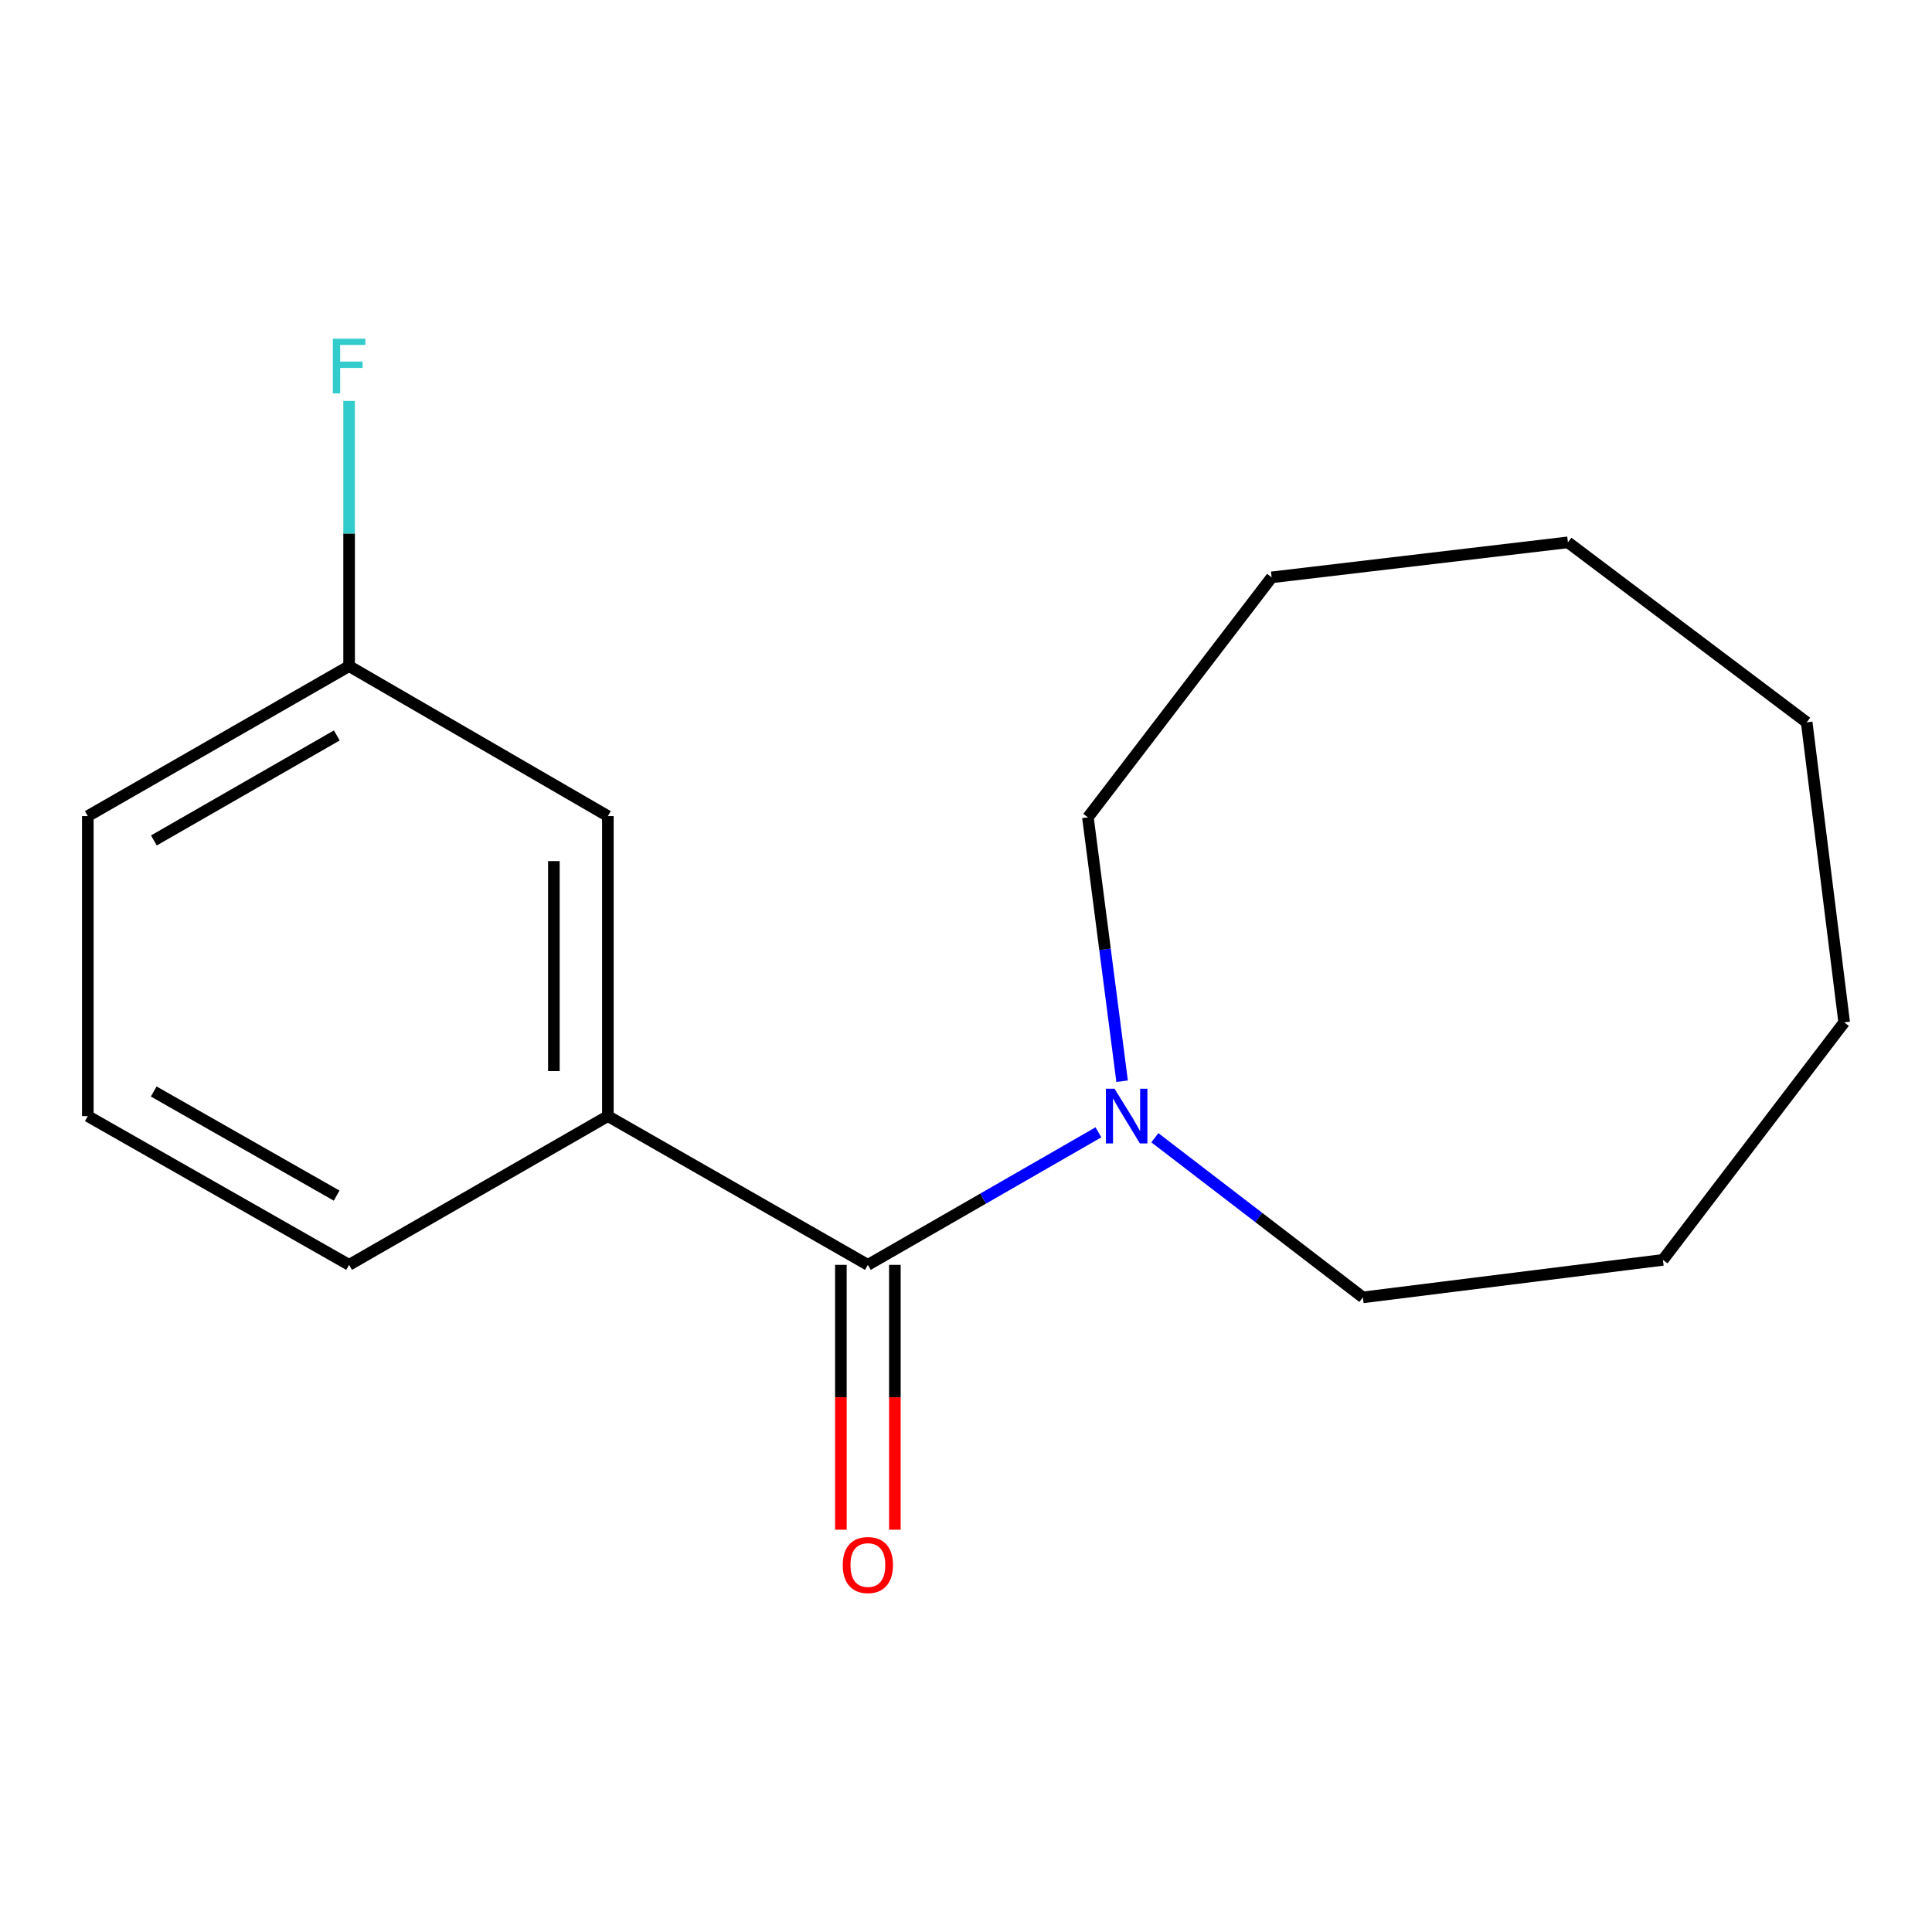 <?xml version='1.0' encoding='iso-8859-1'?>
<svg version='1.1' baseProfile='full'
              xmlns='http://www.w3.org/2000/svg'
                      xmlns:rdkit='http://www.rdkit.org/xml'
                      xmlns:xlink='http://www.w3.org/1999/xlink'
                  xml:space='preserve'
width='1000px' height='1000px' viewBox='0 0 1000 1000'>
<!-- END OF HEADER -->
<rect style='opacity:1.0;fill:#FFFFFF;stroke:none' width='1000' height='1000' x='0' y='0'> </rect>
<path class='bond-0' d='M 449.21,654.689 L 508.878,620.387' style='fill:none;fill-rule:evenodd;stroke:#000000;stroke-width:6px;stroke-linecap:butt;stroke-linejoin:miter;stroke-opacity:1' />
<path class='bond-0' d='M 508.878,620.387 L 568.546,586.084' style='fill:none;fill-rule:evenodd;stroke:#0000FF;stroke-width:6px;stroke-linecap:butt;stroke-linejoin:miter;stroke-opacity:1' />
<path class='bond-1' d='M 449.21,654.689 L 314.635,577.69' style='fill:none;fill-rule:evenodd;stroke:#000000;stroke-width:6px;stroke-linecap:butt;stroke-linejoin:miter;stroke-opacity:1' />
<path class='bond-2' d='M 435.236,654.689 L 435.236,723.233' style='fill:none;fill-rule:evenodd;stroke:#000000;stroke-width:6px;stroke-linecap:butt;stroke-linejoin:miter;stroke-opacity:1' />
<path class='bond-2' d='M 435.236,723.233 L 435.236,791.776' style='fill:none;fill-rule:evenodd;stroke:#FF0000;stroke-width:6px;stroke-linecap:butt;stroke-linejoin:miter;stroke-opacity:1' />
<path class='bond-2' d='M 463.185,654.689 L 463.185,723.233' style='fill:none;fill-rule:evenodd;stroke:#000000;stroke-width:6px;stroke-linecap:butt;stroke-linejoin:miter;stroke-opacity:1' />
<path class='bond-2' d='M 463.185,723.233 L 463.185,791.776' style='fill:none;fill-rule:evenodd;stroke:#FF0000;stroke-width:6px;stroke-linecap:butt;stroke-linejoin:miter;stroke-opacity:1' />
<path class='bond-6' d='M 597.742,588.888 L 651.584,630.205' style='fill:none;fill-rule:evenodd;stroke:#0000FF;stroke-width:6px;stroke-linecap:butt;stroke-linejoin:miter;stroke-opacity:1' />
<path class='bond-6' d='M 651.584,630.205 L 705.426,671.521' style='fill:none;fill-rule:evenodd;stroke:#000000;stroke-width:6px;stroke-linecap:butt;stroke-linejoin:miter;stroke-opacity:1' />
<path class='bond-7' d='M 580.807,559.632 L 571.955,491.35' style='fill:none;fill-rule:evenodd;stroke:#0000FF;stroke-width:6px;stroke-linecap:butt;stroke-linejoin:miter;stroke-opacity:1' />
<path class='bond-7' d='M 571.955,491.35 L 563.103,423.069' style='fill:none;fill-rule:evenodd;stroke:#000000;stroke-width:6px;stroke-linecap:butt;stroke-linejoin:miter;stroke-opacity:1' />
<path class='bond-3' d='M 314.635,577.69 L 314.635,422.417' style='fill:none;fill-rule:evenodd;stroke:#000000;stroke-width:6px;stroke-linecap:butt;stroke-linejoin:miter;stroke-opacity:1' />
<path class='bond-3' d='M 286.686,554.399 L 286.686,445.708' style='fill:none;fill-rule:evenodd;stroke:#000000;stroke-width:6px;stroke-linecap:butt;stroke-linejoin:miter;stroke-opacity:1' />
<path class='bond-8' d='M 314.635,577.69 L 180.697,654.689' style='fill:none;fill-rule:evenodd;stroke:#000000;stroke-width:6px;stroke-linecap:butt;stroke-linejoin:miter;stroke-opacity:1' />
<path class='bond-4' d='M 314.635,422.417 L 180.697,344.781' style='fill:none;fill-rule:evenodd;stroke:#000000;stroke-width:6px;stroke-linecap:butt;stroke-linejoin:miter;stroke-opacity:1' />
<path class='bond-5' d='M 180.697,344.781 L 180.697,276.15' style='fill:none;fill-rule:evenodd;stroke:#000000;stroke-width:6px;stroke-linecap:butt;stroke-linejoin:miter;stroke-opacity:1' />
<path class='bond-5' d='M 180.697,276.15 L 180.697,207.519' style='fill:none;fill-rule:evenodd;stroke:#33CCCC;stroke-width:6px;stroke-linecap:butt;stroke-linejoin:miter;stroke-opacity:1' />
<path class='bond-16' d='M 180.697,344.781 L 45.455,422.417' style='fill:none;fill-rule:evenodd;stroke:#000000;stroke-width:6px;stroke-linecap:butt;stroke-linejoin:miter;stroke-opacity:1' />
<path class='bond-16' d='M 174.325,380.665 L 79.656,435.011' style='fill:none;fill-rule:evenodd;stroke:#000000;stroke-width:6px;stroke-linecap:butt;stroke-linejoin:miter;stroke-opacity:1' />
<path class='bond-12' d='M 705.426,671.521 L 860.73,652.112' style='fill:none;fill-rule:evenodd;stroke:#000000;stroke-width:6px;stroke-linecap:butt;stroke-linejoin:miter;stroke-opacity:1' />
<path class='bond-11' d='M 563.103,423.069 L 658.207,298.835' style='fill:none;fill-rule:evenodd;stroke:#000000;stroke-width:6px;stroke-linecap:butt;stroke-linejoin:miter;stroke-opacity:1' />
<path class='bond-9' d='M 180.697,654.689 L 45.455,577.69' style='fill:none;fill-rule:evenodd;stroke:#000000;stroke-width:6px;stroke-linecap:butt;stroke-linejoin:miter;stroke-opacity:1' />
<path class='bond-9' d='M 174.239,618.851 L 79.569,564.951' style='fill:none;fill-rule:evenodd;stroke:#000000;stroke-width:6px;stroke-linecap:butt;stroke-linejoin:miter;stroke-opacity:1' />
<path class='bond-10' d='M 45.455,577.69 L 45.455,422.417' style='fill:none;fill-rule:evenodd;stroke:#000000;stroke-width:6px;stroke-linecap:butt;stroke-linejoin:miter;stroke-opacity:1' />
<path class='bond-15' d='M 658.207,298.835 L 811.555,280.715' style='fill:none;fill-rule:evenodd;stroke:#000000;stroke-width:6px;stroke-linecap:butt;stroke-linejoin:miter;stroke-opacity:1' />
<path class='bond-14' d='M 860.73,652.112 L 954.545,529.167' style='fill:none;fill-rule:evenodd;stroke:#000000;stroke-width:6px;stroke-linecap:butt;stroke-linejoin:miter;stroke-opacity:1' />
<path class='bond-13' d='M 935.136,373.879 L 811.555,280.715' style='fill:none;fill-rule:evenodd;stroke:#000000;stroke-width:6px;stroke-linecap:butt;stroke-linejoin:miter;stroke-opacity:1' />
<path class='bond-17' d='M 935.136,373.879 L 954.545,529.167' style='fill:none;fill-rule:evenodd;stroke:#000000;stroke-width:6px;stroke-linecap:butt;stroke-linejoin:miter;stroke-opacity:1' />
<path  class='atom-1' d='M 576.889 563.53
L 586.169 578.53
Q 587.089 580.01, 588.569 582.69
Q 590.049 585.37, 590.129 585.53
L 590.129 563.53
L 593.889 563.53
L 593.889 591.85
L 590.009 591.85
L 580.049 575.45
Q 578.889 573.53, 577.649 571.33
Q 576.449 569.13, 576.089 568.45
L 576.089 591.85
L 572.409 591.85
L 572.409 563.53
L 576.889 563.53
' fill='#0000FF'/>
<path  class='atom-3' d='M 436.21 810.058
Q 436.21 803.258, 439.57 799.458
Q 442.93 795.658, 449.21 795.658
Q 455.49 795.658, 458.85 799.458
Q 462.21 803.258, 462.21 810.058
Q 462.21 816.938, 458.81 820.858
Q 455.41 824.738, 449.21 824.738
Q 442.97 824.738, 439.57 820.858
Q 436.21 816.978, 436.21 810.058
M 449.21 821.538
Q 453.53 821.538, 455.85 818.658
Q 458.21 815.738, 458.21 810.058
Q 458.21 804.498, 455.85 801.698
Q 453.53 798.858, 449.21 798.858
Q 444.89 798.858, 442.53 801.658
Q 440.21 804.458, 440.21 810.058
Q 440.21 815.778, 442.53 818.658
Q 444.89 821.538, 449.21 821.538
' fill='#FF0000'/>
<path  class='atom-6' d='M 172.277 175.317
L 189.117 175.317
L 189.117 178.557
L 176.077 178.557
L 176.077 187.157
L 187.677 187.157
L 187.677 190.437
L 176.077 190.437
L 176.077 203.637
L 172.277 203.637
L 172.277 175.317
' fill='#33CCCC'/>
</svg>
